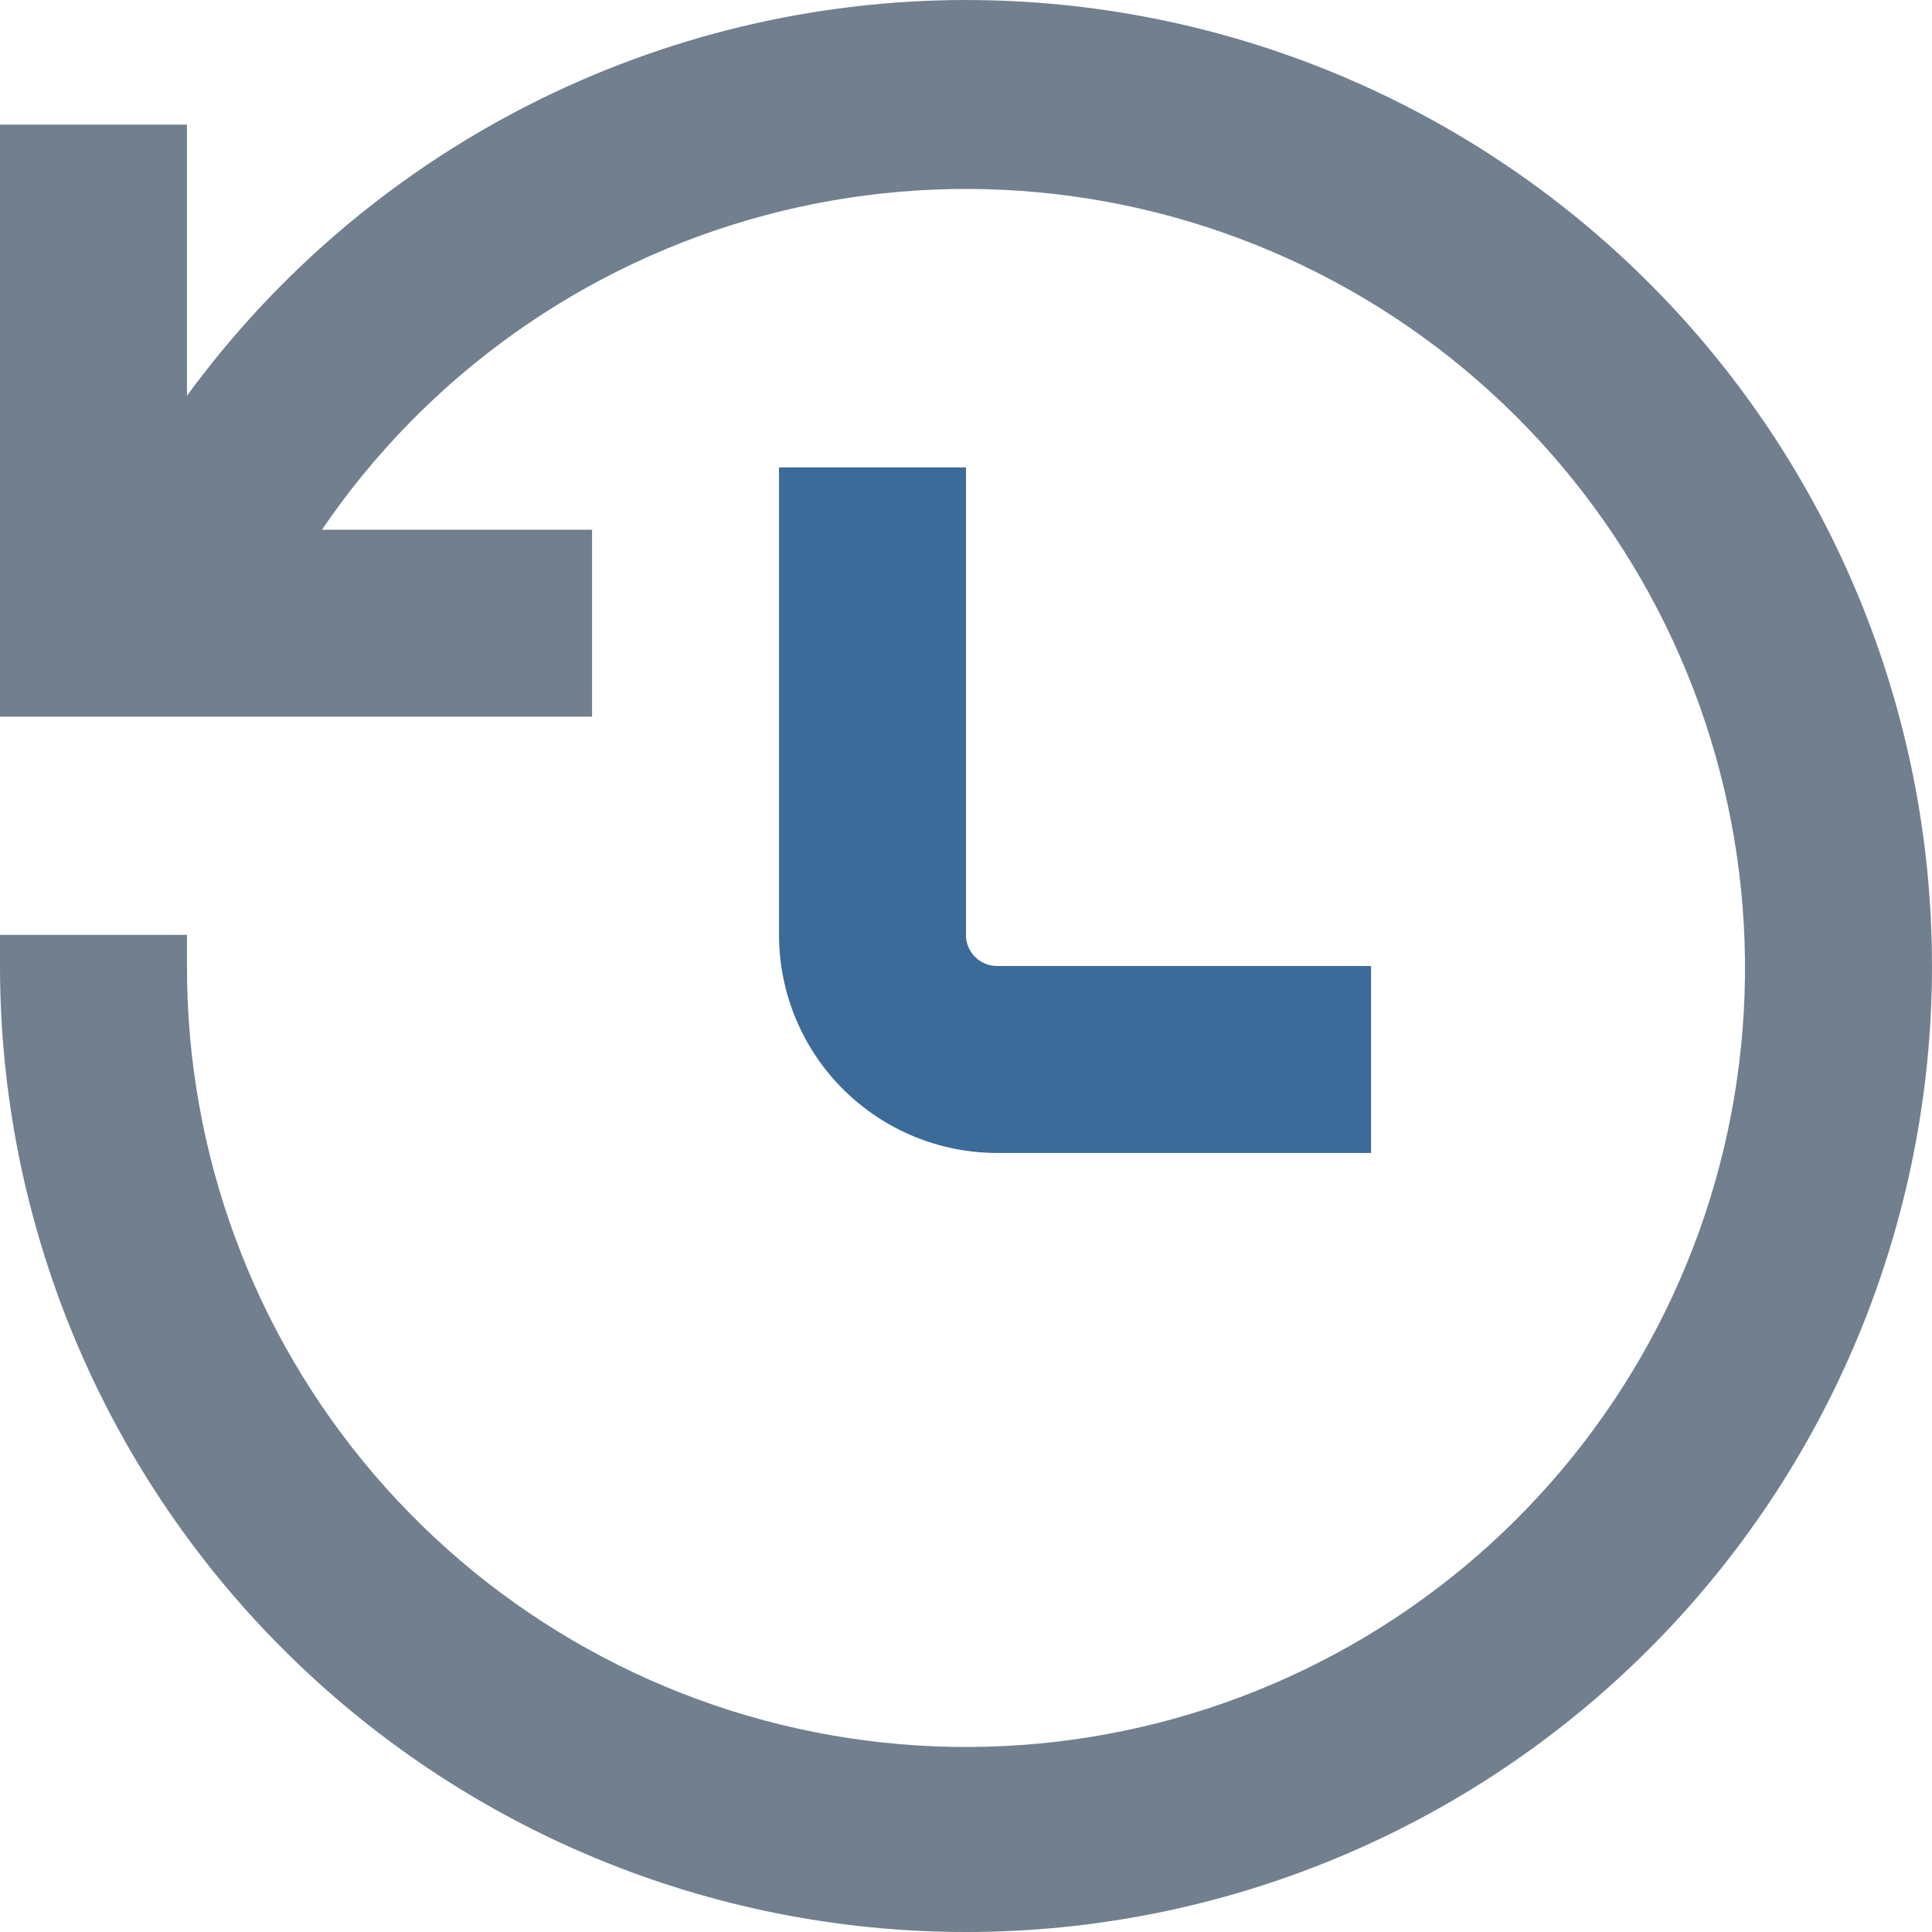 <?xml version="1.0" encoding="UTF-8"?>
<svg id="Layer_1" xmlns="http://www.w3.org/2000/svg" version="1.1" viewBox="0 0 1200 1200">
  <!-- Generator: Adobe Illustrator 29.4.0, SVG Export Plug-In . SVG Version: 2.1.0 Build 152)  -->
  <defs>
    <style>
      .st0 {
        fill: #717f8e;
      }

      .st1 {
        fill: #3d6b99;
      }
    </style>
  </defs>
  <path class="st1" d="M483.86,290.32v291.67c.36,35.7,14.79,69.81,40.16,94.93,25.37,25.11,59.63,39.2,95.32,39.2h232.25v-116.13h-232.25c-10.18.03-18.64-7.84-19.35-18v-291.67h-116.13Z"/>
  <path class="st0" d="M599.99,0c-94.3.07-187.24,22.36-271.3,65.06-84.07,42.71-156.89,104.63-212.56,180.74V77.42H0v367.74h367.74v-116.13h-167.8c65.2-95.83,162.63-165.08,274.56-195.13,111.93-30.05,230.95-18.94,335.38,31.34s187.35,136.37,233.67,242.63c46.31,106.25,52.95,225.59,18.71,336.32-34.25,110.73-107.1,205.48-205.32,267.03-98.21,61.55-215.25,85.8-329.83,68.34-114.58-17.46-219.09-75.48-294.51-163.48-75.42-88-116.75-200.16-116.45-316.06v-19.35H0v19.35C0,759.14,63.22,911.75,175.75,1024.26c112.52,112.52,265.13,175.74,424.25,175.74s311.74-63.21,424.25-175.74c112.52-112.52,175.74-265.13,175.74-424.25s-63.21-311.74-175.74-424.25C911.73,63.23,759.13.02,600,.02v-.02Z"/>
</svg>